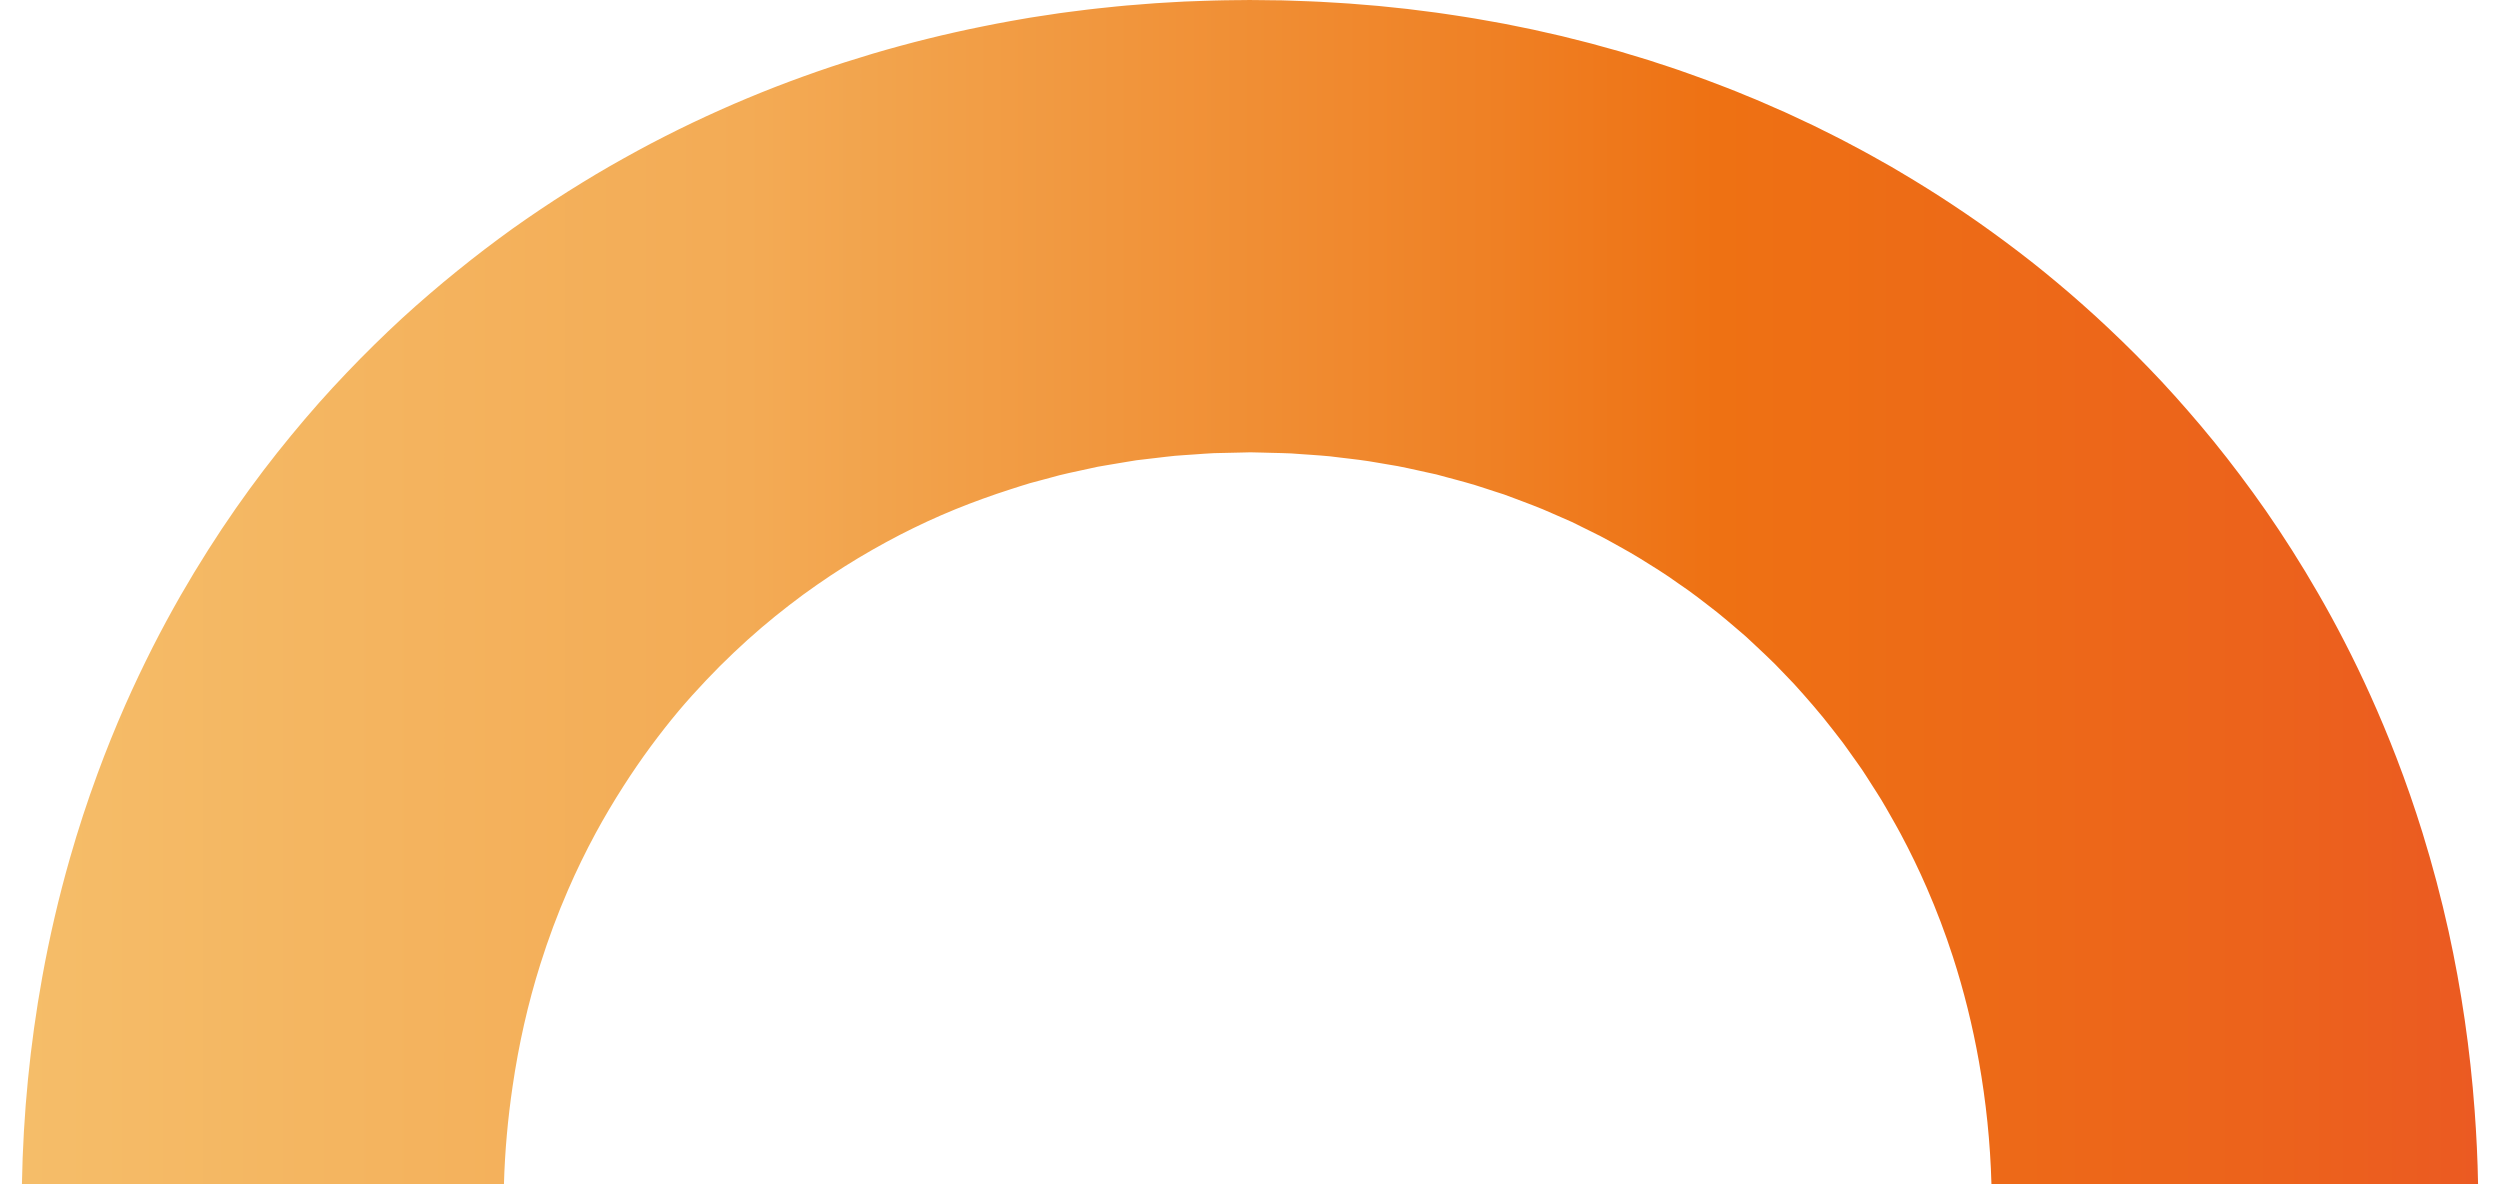 <svg xmlns="http://www.w3.org/2000/svg" fill="none" viewBox="0 0 57 27" height="27" width="57">
<path fill="url(#paint0_linear_833_78)" d="M56.422 25.324C56.319 23.923 56.119 22.558 55.828 21.234C55.659 20.471 55.46 19.721 55.233 18.987C55.053 18.406 54.854 17.834 54.638 17.273C54.452 16.791 54.254 16.317 54.043 15.85C53.855 15.433 53.657 15.022 53.448 14.618C53.258 14.249 53.06 13.886 52.853 13.528C52.662 13.196 52.464 12.868 52.259 12.546C52.066 12.242 51.868 11.942 51.664 11.648C51.471 11.37 51.272 11.097 51.069 10.827C50.875 10.569 50.677 10.315 50.474 10.065C50.28 9.826 50.081 9.591 49.88 9.36C49.685 9.136 49.487 8.915 49.285 8.698C49.09 8.49 48.891 8.284 48.69 8.082C48.495 7.886 48.296 7.694 48.095 7.504C47.9 7.319 47.702 7.138 47.5 6.959C47.304 6.785 47.107 6.614 46.905 6.446C46.71 6.282 46.511 6.121 46.311 5.963C46.115 5.809 45.916 5.658 45.716 5.509C45.52 5.363 45.321 5.22 45.121 5.079C44.925 4.942 44.727 4.807 44.526 4.674C44.33 4.544 44.132 4.416 43.931 4.291C43.735 4.168 43.537 4.048 43.337 3.93C43.263 3.886 43.19 3.842 43.116 3.799C43.043 3.757 42.969 3.716 42.895 3.675C42.822 3.633 42.749 3.592 42.675 3.551C42.601 3.511 42.528 3.47 42.454 3.43C42.381 3.39 42.307 3.352 42.234 3.313C42.16 3.274 42.087 3.235 42.013 3.196C41.94 3.159 41.866 3.121 41.793 3.084C41.719 3.047 41.646 3.011 41.572 2.974C41.498 2.938 41.425 2.9 41.351 2.864C41.278 2.829 41.204 2.795 41.131 2.761C41.057 2.726 40.984 2.692 40.91 2.657C40.837 2.623 40.764 2.589 40.69 2.555C40.617 2.522 40.542 2.491 40.469 2.459C40.396 2.426 40.322 2.394 40.248 2.362C40.175 2.33 40.102 2.298 40.028 2.267C39.955 2.237 39.881 2.207 39.807 2.177C39.734 2.147 39.661 2.116 39.587 2.086C39.513 2.057 39.44 2.028 39.366 1.999C39.293 1.971 39.219 1.943 39.145 1.915C39.072 1.887 38.999 1.858 38.925 1.831C38.852 1.803 38.778 1.777 38.704 1.751C38.631 1.724 38.557 1.698 38.484 1.672C38.41 1.646 38.337 1.619 38.263 1.594C38.19 1.569 38.116 1.545 38.043 1.52C37.969 1.496 37.896 1.472 37.822 1.448C37.748 1.424 37.675 1.399 37.601 1.375C37.528 1.352 37.454 1.331 37.381 1.308C37.307 1.286 37.234 1.264 37.16 1.242C37.087 1.22 37.014 1.196 36.94 1.175C36.867 1.154 36.792 1.134 36.719 1.114C36.646 1.093 36.572 1.073 36.498 1.053C36.425 1.032 36.352 1.011 36.278 0.992C36.205 0.972 36.131 0.955 36.057 0.936C35.984 0.917 35.91 0.899 35.837 0.881C35.763 0.862 35.69 0.843 35.616 0.825C35.543 0.808 35.469 0.792 35.396 0.775C35.322 0.758 35.249 0.741 35.175 0.725C35.101 0.709 35.028 0.691 34.954 0.675C34.881 0.66 34.807 0.645 34.734 0.63C34.66 0.615 34.587 0.6 34.513 0.585C34.44 0.571 34.367 0.555 34.293 0.541C34.219 0.527 34.146 0.514 34.072 0.501C33.999 0.487 33.925 0.475 33.852 0.462C33.778 0.449 33.705 0.435 33.631 0.423C33.557 0.411 33.484 0.399 33.41 0.387C33.337 0.375 33.263 0.364 33.19 0.353C33.116 0.342 33.043 0.33 32.969 0.32C32.896 0.309 32.822 0.298 32.749 0.288C32.675 0.278 32.602 0.269 32.528 0.26C32.455 0.25 32.381 0.241 32.307 0.232C32.234 0.223 32.161 0.213 32.087 0.204C32.014 0.196 31.94 0.189 31.866 0.181C31.793 0.173 31.719 0.165 31.646 0.158C31.572 0.151 31.499 0.142 31.425 0.135C31.352 0.128 31.278 0.123 31.204 0.117C31.131 0.111 31.058 0.105 30.984 0.099C30.91 0.093 30.837 0.086 30.763 0.081C30.69 0.076 30.616 0.072 30.543 0.067C30.469 0.062 30.396 0.058 30.322 0.054C30.249 0.05 30.175 0.045 30.102 0.041C30.028 0.038 29.955 0.034 29.881 0.031C29.808 0.027 29.734 0.026 29.66 0.023C29.587 0.02 29.514 0.018 29.44 0.015C29.366 0.013 29.293 0.01 29.219 0.008C29.146 0.007 29.072 0.007 28.999 0.006C28.925 0.005 28.852 0.004 28.778 0.003C28.704 0.003 28.631 0.001 28.558 0.001C28.538 0.001 28.519 0 28.5 0C28.445 0 28.391 0.002 28.337 0.002C28.263 0.002 28.19 0.004 28.116 0.004C28.043 0.005 27.969 0.006 27.896 0.007C27.822 0.008 27.749 0.01 27.675 0.012C27.601 0.013 27.528 0.017 27.454 0.019C27.381 0.022 27.307 0.024 27.234 0.027C27.16 0.03 27.087 0.031 27.013 0.035C26.94 0.038 26.866 0.044 26.793 0.047C26.719 0.051 26.646 0.056 26.572 0.06C26.499 0.065 26.425 0.068 26.352 0.073C26.278 0.078 26.205 0.084 26.131 0.09C26.057 0.095 25.984 0.102 25.91 0.108C25.837 0.114 25.763 0.119 25.69 0.125C25.616 0.132 25.543 0.139 25.469 0.146C25.395 0.153 25.322 0.162 25.249 0.169C25.175 0.177 25.102 0.184 25.028 0.192C24.955 0.2 24.881 0.208 24.808 0.217C24.734 0.226 24.66 0.236 24.587 0.245C24.513 0.254 24.44 0.264 24.366 0.273C24.293 0.283 24.219 0.292 24.146 0.302C24.072 0.313 23.999 0.325 23.925 0.336C23.852 0.347 23.778 0.358 23.705 0.369C23.631 0.381 23.557 0.391 23.484 0.403C23.41 0.415 23.337 0.429 23.264 0.441C23.19 0.454 23.116 0.467 23.043 0.48C22.832 0.518 22.621 0.558 22.412 0.601C22.201 0.643 21.99 0.688 21.781 0.735C21.57 0.782 21.359 0.832 21.15 0.884C20.939 0.936 20.729 0.991 20.519 1.048C20.308 1.105 20.098 1.165 19.888 1.227C19.677 1.29 19.467 1.355 19.258 1.422C19.046 1.49 18.836 1.56 18.627 1.633C18.415 1.707 18.205 1.783 17.996 1.861C17.784 1.94 17.574 2.022 17.365 2.106C17.153 2.192 16.943 2.279 16.734 2.369C16.522 2.461 16.312 2.555 16.103 2.651C15.891 2.749 15.681 2.849 15.472 2.952C15.26 3.057 15.05 3.164 14.841 3.273C14.629 3.385 14.419 3.499 14.21 3.616C13.998 3.734 13.788 3.855 13.579 3.979C13.367 4.106 13.157 4.235 12.949 4.366C12.736 4.501 12.526 4.637 12.318 4.777C12.105 4.92 11.895 5.065 11.687 5.213C11.474 5.366 11.264 5.522 11.056 5.68C10.843 5.842 10.633 6.008 10.425 6.176C10.212 6.348 10.002 6.523 9.794 6.702C9.581 6.885 9.37 7.071 9.163 7.261C8.949 7.457 8.74 7.659 8.532 7.862C8.318 8.072 8.108 8.285 7.902 8.502C7.687 8.727 7.477 8.955 7.271 9.187C7.056 9.43 6.846 9.677 6.64 9.927C6.425 10.188 6.214 10.454 6.009 10.723C5.793 11.007 5.583 11.296 5.378 11.589C5.161 11.9 4.951 12.216 4.747 12.537C4.529 12.88 4.319 13.228 4.116 13.581C3.897 13.964 3.686 14.354 3.485 14.749C3.264 15.186 3.053 15.629 2.854 16.079C2.629 16.591 2.418 17.111 2.224 17.64C1.991 18.272 1.78 18.916 1.593 19.572C1.34 20.456 1.129 21.361 0.962 22.285C0.686 23.809 0.528 25.383 0.5 27H11.49C11.511 26.24 11.58 25.497 11.687 24.77C11.827 23.811 12.037 22.881 12.318 21.989C12.5 21.409 12.711 20.844 12.949 20.296C13.141 19.852 13.352 19.42 13.579 18.999C13.777 18.634 13.988 18.279 14.21 17.932C14.411 17.618 14.621 17.311 14.841 17.013C15.044 16.739 15.253 16.471 15.472 16.21C15.675 15.969 15.887 15.735 16.103 15.507C16.308 15.29 16.518 15.08 16.734 14.876C16.939 14.681 17.15 14.492 17.365 14.308C17.571 14.133 17.781 13.962 17.996 13.797C18.202 13.637 18.412 13.483 18.627 13.334C18.834 13.19 19.044 13.05 19.258 12.915C19.465 12.785 19.675 12.658 19.888 12.537C20.096 12.419 20.306 12.304 20.519 12.194C20.727 12.088 20.937 11.984 21.15 11.886C21.358 11.79 21.569 11.699 21.781 11.612C21.989 11.527 22.2 11.447 22.412 11.37C22.62 11.294 22.831 11.223 23.043 11.155C23.116 11.131 23.189 11.106 23.264 11.084C23.337 11.061 23.41 11.038 23.484 11.016C23.557 10.995 23.631 10.977 23.705 10.957C23.778 10.937 23.852 10.917 23.925 10.898C23.999 10.878 24.072 10.857 24.146 10.838C24.219 10.82 24.293 10.803 24.366 10.786C24.439 10.769 24.514 10.754 24.587 10.738C24.66 10.722 24.734 10.705 24.808 10.69C24.881 10.675 24.954 10.656 25.028 10.642C25.101 10.628 25.175 10.617 25.249 10.604C25.322 10.591 25.396 10.579 25.469 10.567C25.543 10.555 25.616 10.542 25.69 10.53C25.764 10.519 25.836 10.505 25.91 10.494C25.983 10.484 26.058 10.478 26.131 10.468C26.204 10.459 26.278 10.45 26.352 10.442C26.425 10.433 26.498 10.423 26.572 10.416C26.646 10.408 26.719 10.399 26.793 10.392C26.866 10.385 26.94 10.382 27.013 10.376C27.087 10.37 27.16 10.366 27.234 10.361C27.308 10.356 27.381 10.349 27.455 10.345C27.528 10.341 27.601 10.335 27.675 10.332C27.748 10.329 27.822 10.329 27.896 10.327C27.969 10.325 28.043 10.323 28.116 10.322C28.19 10.32 28.263 10.317 28.337 10.317C28.392 10.316 28.445 10.313 28.5 10.313C28.519 10.313 28.538 10.314 28.558 10.314C28.631 10.315 28.704 10.318 28.778 10.319C28.852 10.321 28.925 10.323 28.999 10.325C29.072 10.327 29.146 10.327 29.219 10.33C29.293 10.333 29.367 10.334 29.44 10.338C29.514 10.342 29.587 10.349 29.66 10.354C29.734 10.358 29.808 10.364 29.881 10.369C29.954 10.375 30.029 10.379 30.102 10.385C30.175 10.392 30.249 10.397 30.322 10.404C30.396 10.412 30.469 10.423 30.543 10.431C30.616 10.439 30.69 10.448 30.763 10.457C30.837 10.466 30.911 10.474 30.984 10.484C31.058 10.494 31.131 10.504 31.204 10.515C31.279 10.526 31.351 10.54 31.425 10.552C31.499 10.565 31.572 10.577 31.646 10.59C31.719 10.603 31.793 10.613 31.866 10.627C31.94 10.641 32.013 10.657 32.087 10.672C32.161 10.687 32.234 10.704 32.307 10.72C32.381 10.736 32.455 10.752 32.528 10.769C32.601 10.786 32.676 10.799 32.749 10.817C32.823 10.835 32.895 10.857 32.969 10.877C33.043 10.896 33.116 10.916 33.19 10.936C33.263 10.956 33.337 10.975 33.41 10.996C33.484 11.017 33.558 11.038 33.631 11.06C33.705 11.082 33.778 11.108 33.852 11.131C33.925 11.155 33.999 11.178 34.072 11.203C34.145 11.227 34.22 11.249 34.293 11.274C34.367 11.3 34.44 11.329 34.513 11.356C34.587 11.383 34.66 11.411 34.734 11.439C34.807 11.467 34.882 11.494 34.954 11.523C35.028 11.552 35.102 11.581 35.175 11.611C35.249 11.642 35.322 11.675 35.396 11.707C35.469 11.739 35.543 11.771 35.616 11.803C35.689 11.836 35.764 11.866 35.837 11.9C35.911 11.934 35.983 11.973 36.057 12.009C36.131 12.045 36.205 12.081 36.278 12.118C36.351 12.155 36.426 12.19 36.498 12.228C36.573 12.266 36.646 12.307 36.719 12.347C36.793 12.387 36.866 12.429 36.94 12.47C37.013 12.512 37.088 12.551 37.16 12.594C37.234 12.637 37.308 12.681 37.381 12.725C37.455 12.77 37.528 12.817 37.602 12.863C37.675 12.909 37.749 12.954 37.822 13.001C37.896 13.049 37.97 13.097 38.043 13.146C38.117 13.196 38.19 13.248 38.263 13.3C38.337 13.351 38.411 13.401 38.484 13.453C38.558 13.506 38.631 13.56 38.704 13.615C38.779 13.671 38.852 13.728 38.925 13.785C38.998 13.842 39.073 13.897 39.146 13.956C39.22 14.015 39.293 14.076 39.366 14.137C39.441 14.199 39.514 14.262 39.587 14.325C39.66 14.389 39.735 14.449 39.807 14.514C39.882 14.581 39.954 14.651 40.028 14.72C40.102 14.788 40.176 14.857 40.248 14.927C40.322 14.998 40.397 15.069 40.469 15.141C40.544 15.216 40.616 15.294 40.69 15.37C40.763 15.447 40.838 15.522 40.91 15.6C40.985 15.681 41.057 15.765 41.131 15.847C41.205 15.931 41.279 16.015 41.351 16.1C41.426 16.187 41.499 16.275 41.572 16.364C41.647 16.456 41.72 16.549 41.793 16.643C41.866 16.738 41.941 16.831 42.013 16.927C42.089 17.029 42.16 17.133 42.234 17.236C42.307 17.34 42.383 17.442 42.454 17.547C42.53 17.66 42.602 17.776 42.675 17.89C42.749 18.006 42.824 18.12 42.895 18.237C42.972 18.363 43.043 18.492 43.116 18.619C43.191 18.75 43.265 18.881 43.337 19.015C43.55 19.414 43.749 19.824 43.931 20.243C44.153 20.753 44.352 21.276 44.526 21.814C44.776 22.586 44.975 23.386 45.121 24.21C45.281 25.113 45.379 26.044 45.405 27H56.5C56.49 26.436 56.463 25.877 56.422 25.324Z"></path>
<defs>
<linearGradient gradientUnits="userSpaceOnUse" y2="13.5" x2="56.5" y1="13.5" x1="0.5" id="paint0_linear_833_78">
<stop stop-color="#F5BD69"></stop>
<stop stop-color="#F3AB55" offset="0.295"></stop>
<stop stop-color="#EF8125" offset="0.595"></stop>
<stop stop-color="#EE7113" offset="0.69"></stop>
<stop stop-color="#EC621C" offset="0.92"></stop>
<stop stop-color="#EB5A22" offset="1"></stop>
</linearGradient>
</defs>
</svg>
